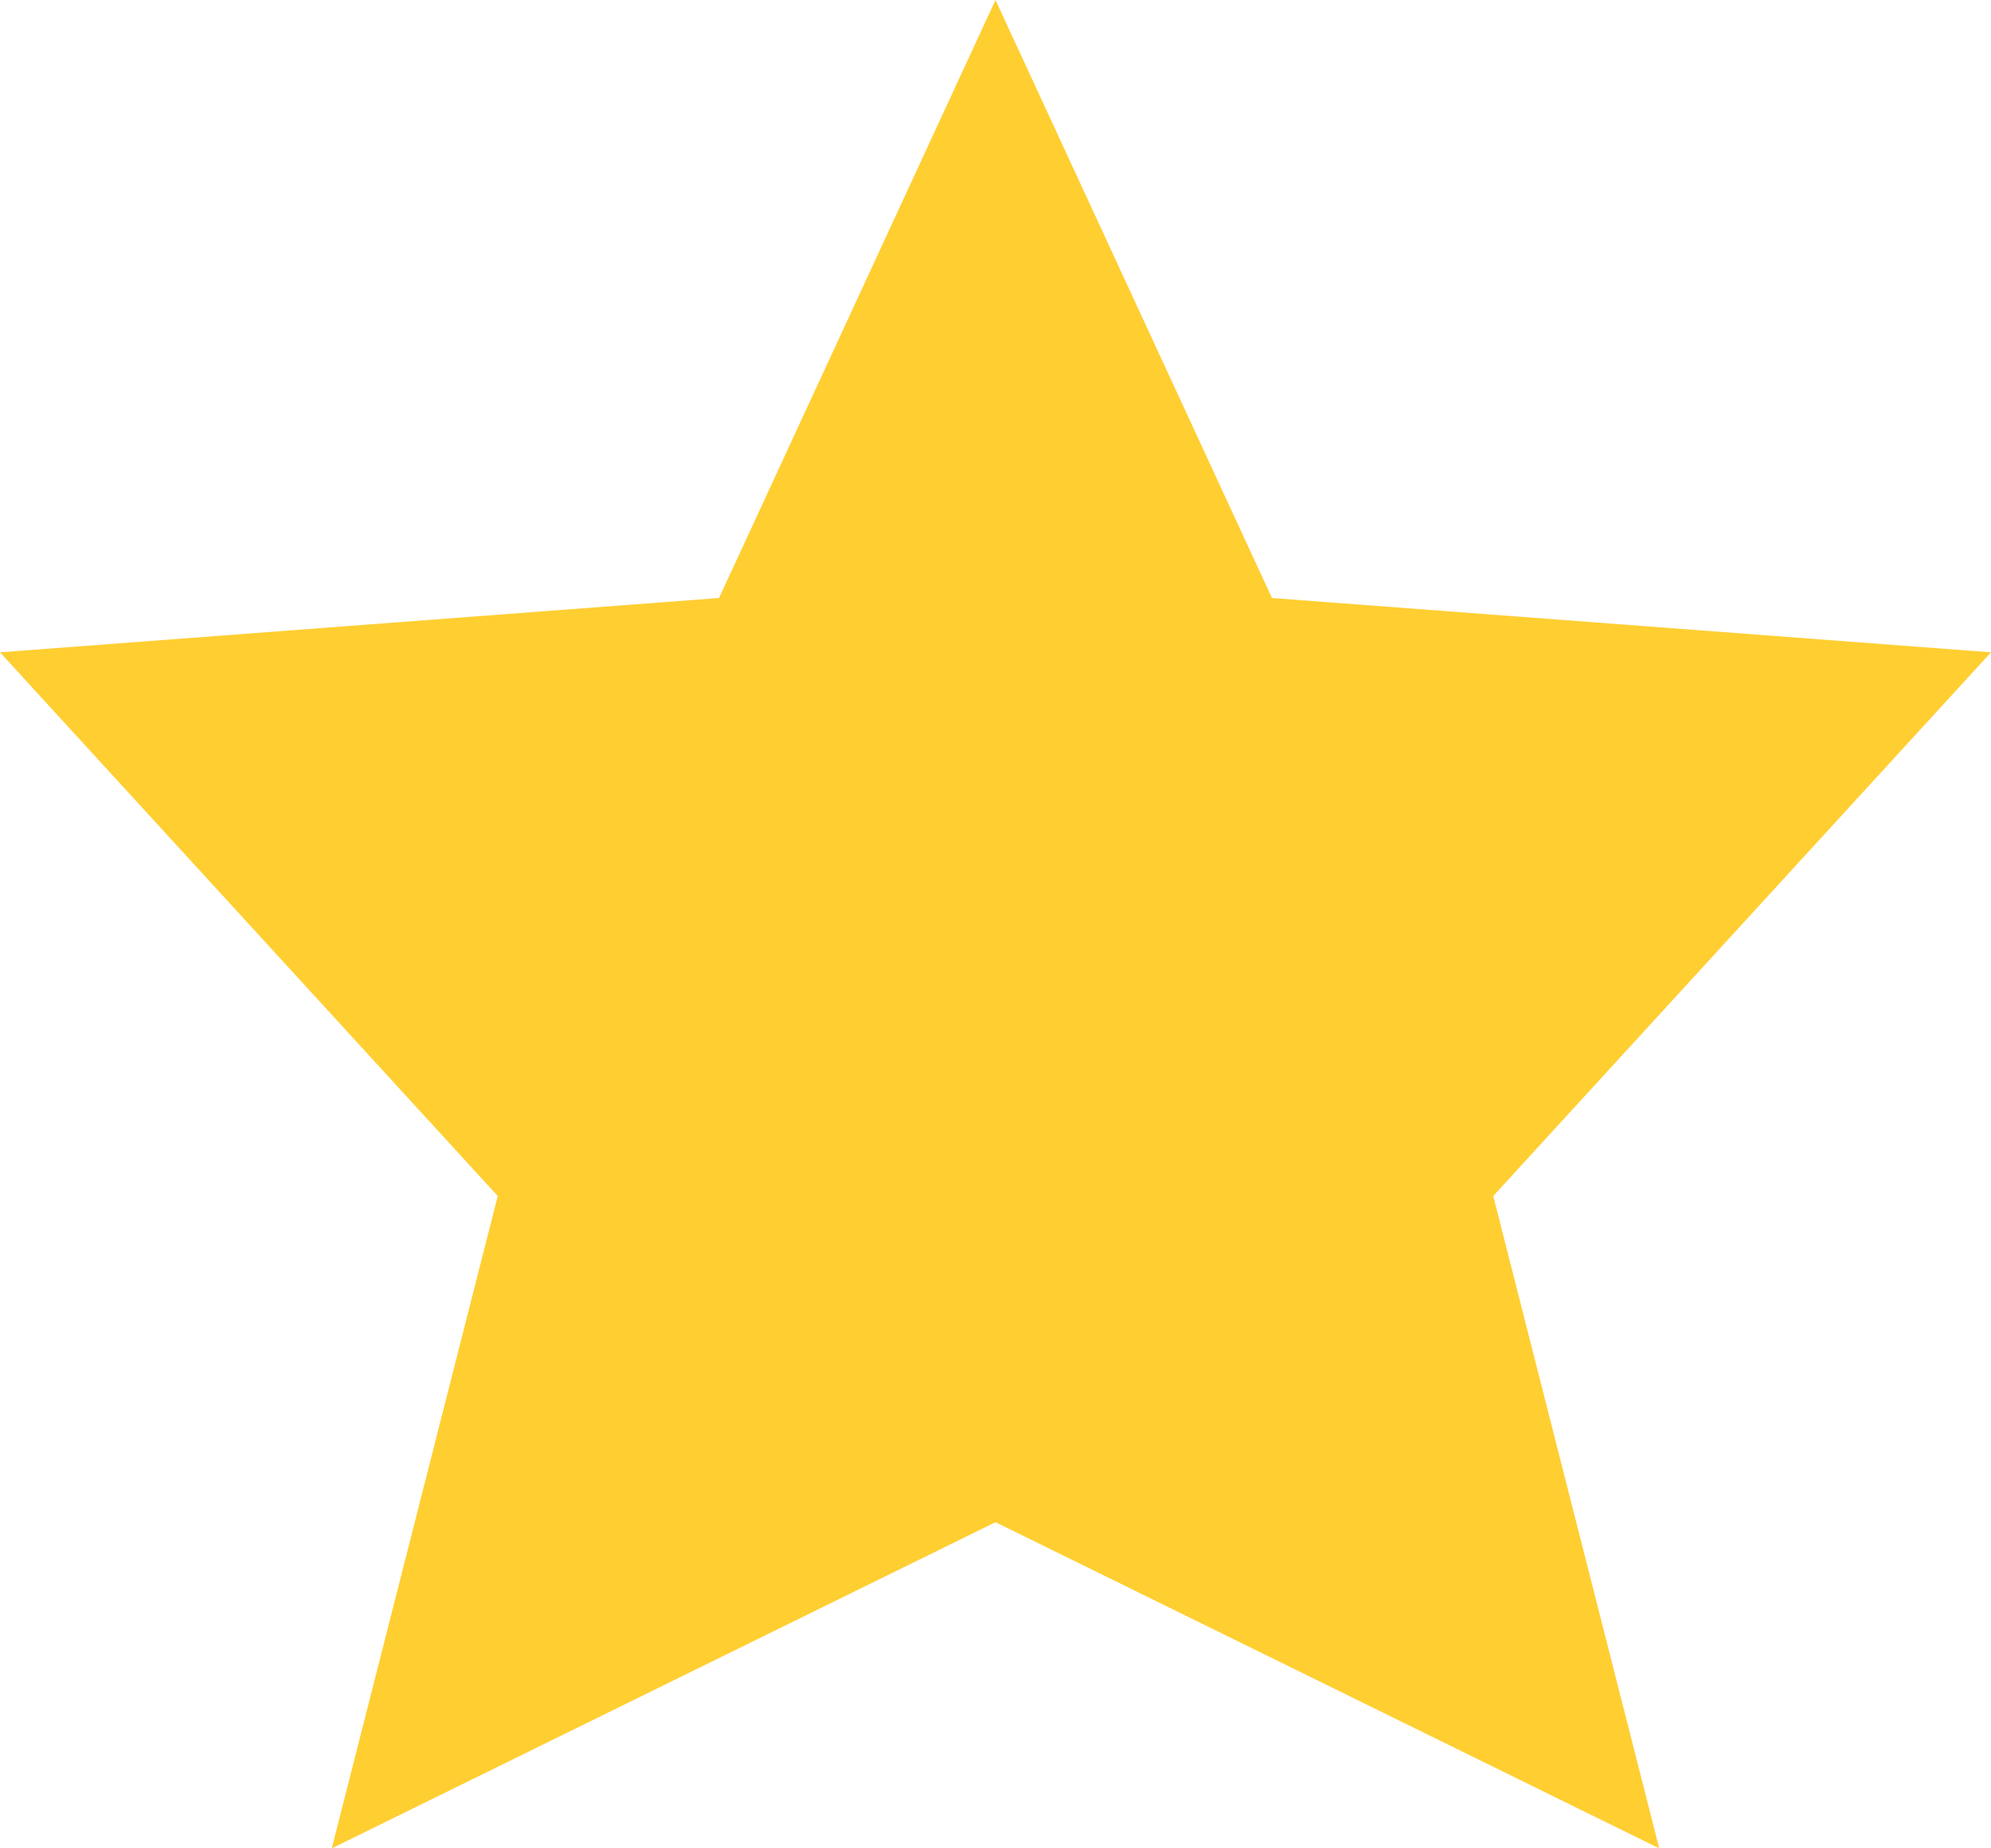 <svg width="14" height="13" viewBox="0 0 14 13" fill="none" xmlns="http://www.w3.org/2000/svg">
<path d="M7 10.706L2.333 13L3.5 8.412L0 4.588L5.056 4.206L7 0L8.944 4.206L14 4.588L10.5 8.412L11.667 13L7 10.706Z" fill="#FFCE31"/>
</svg>
